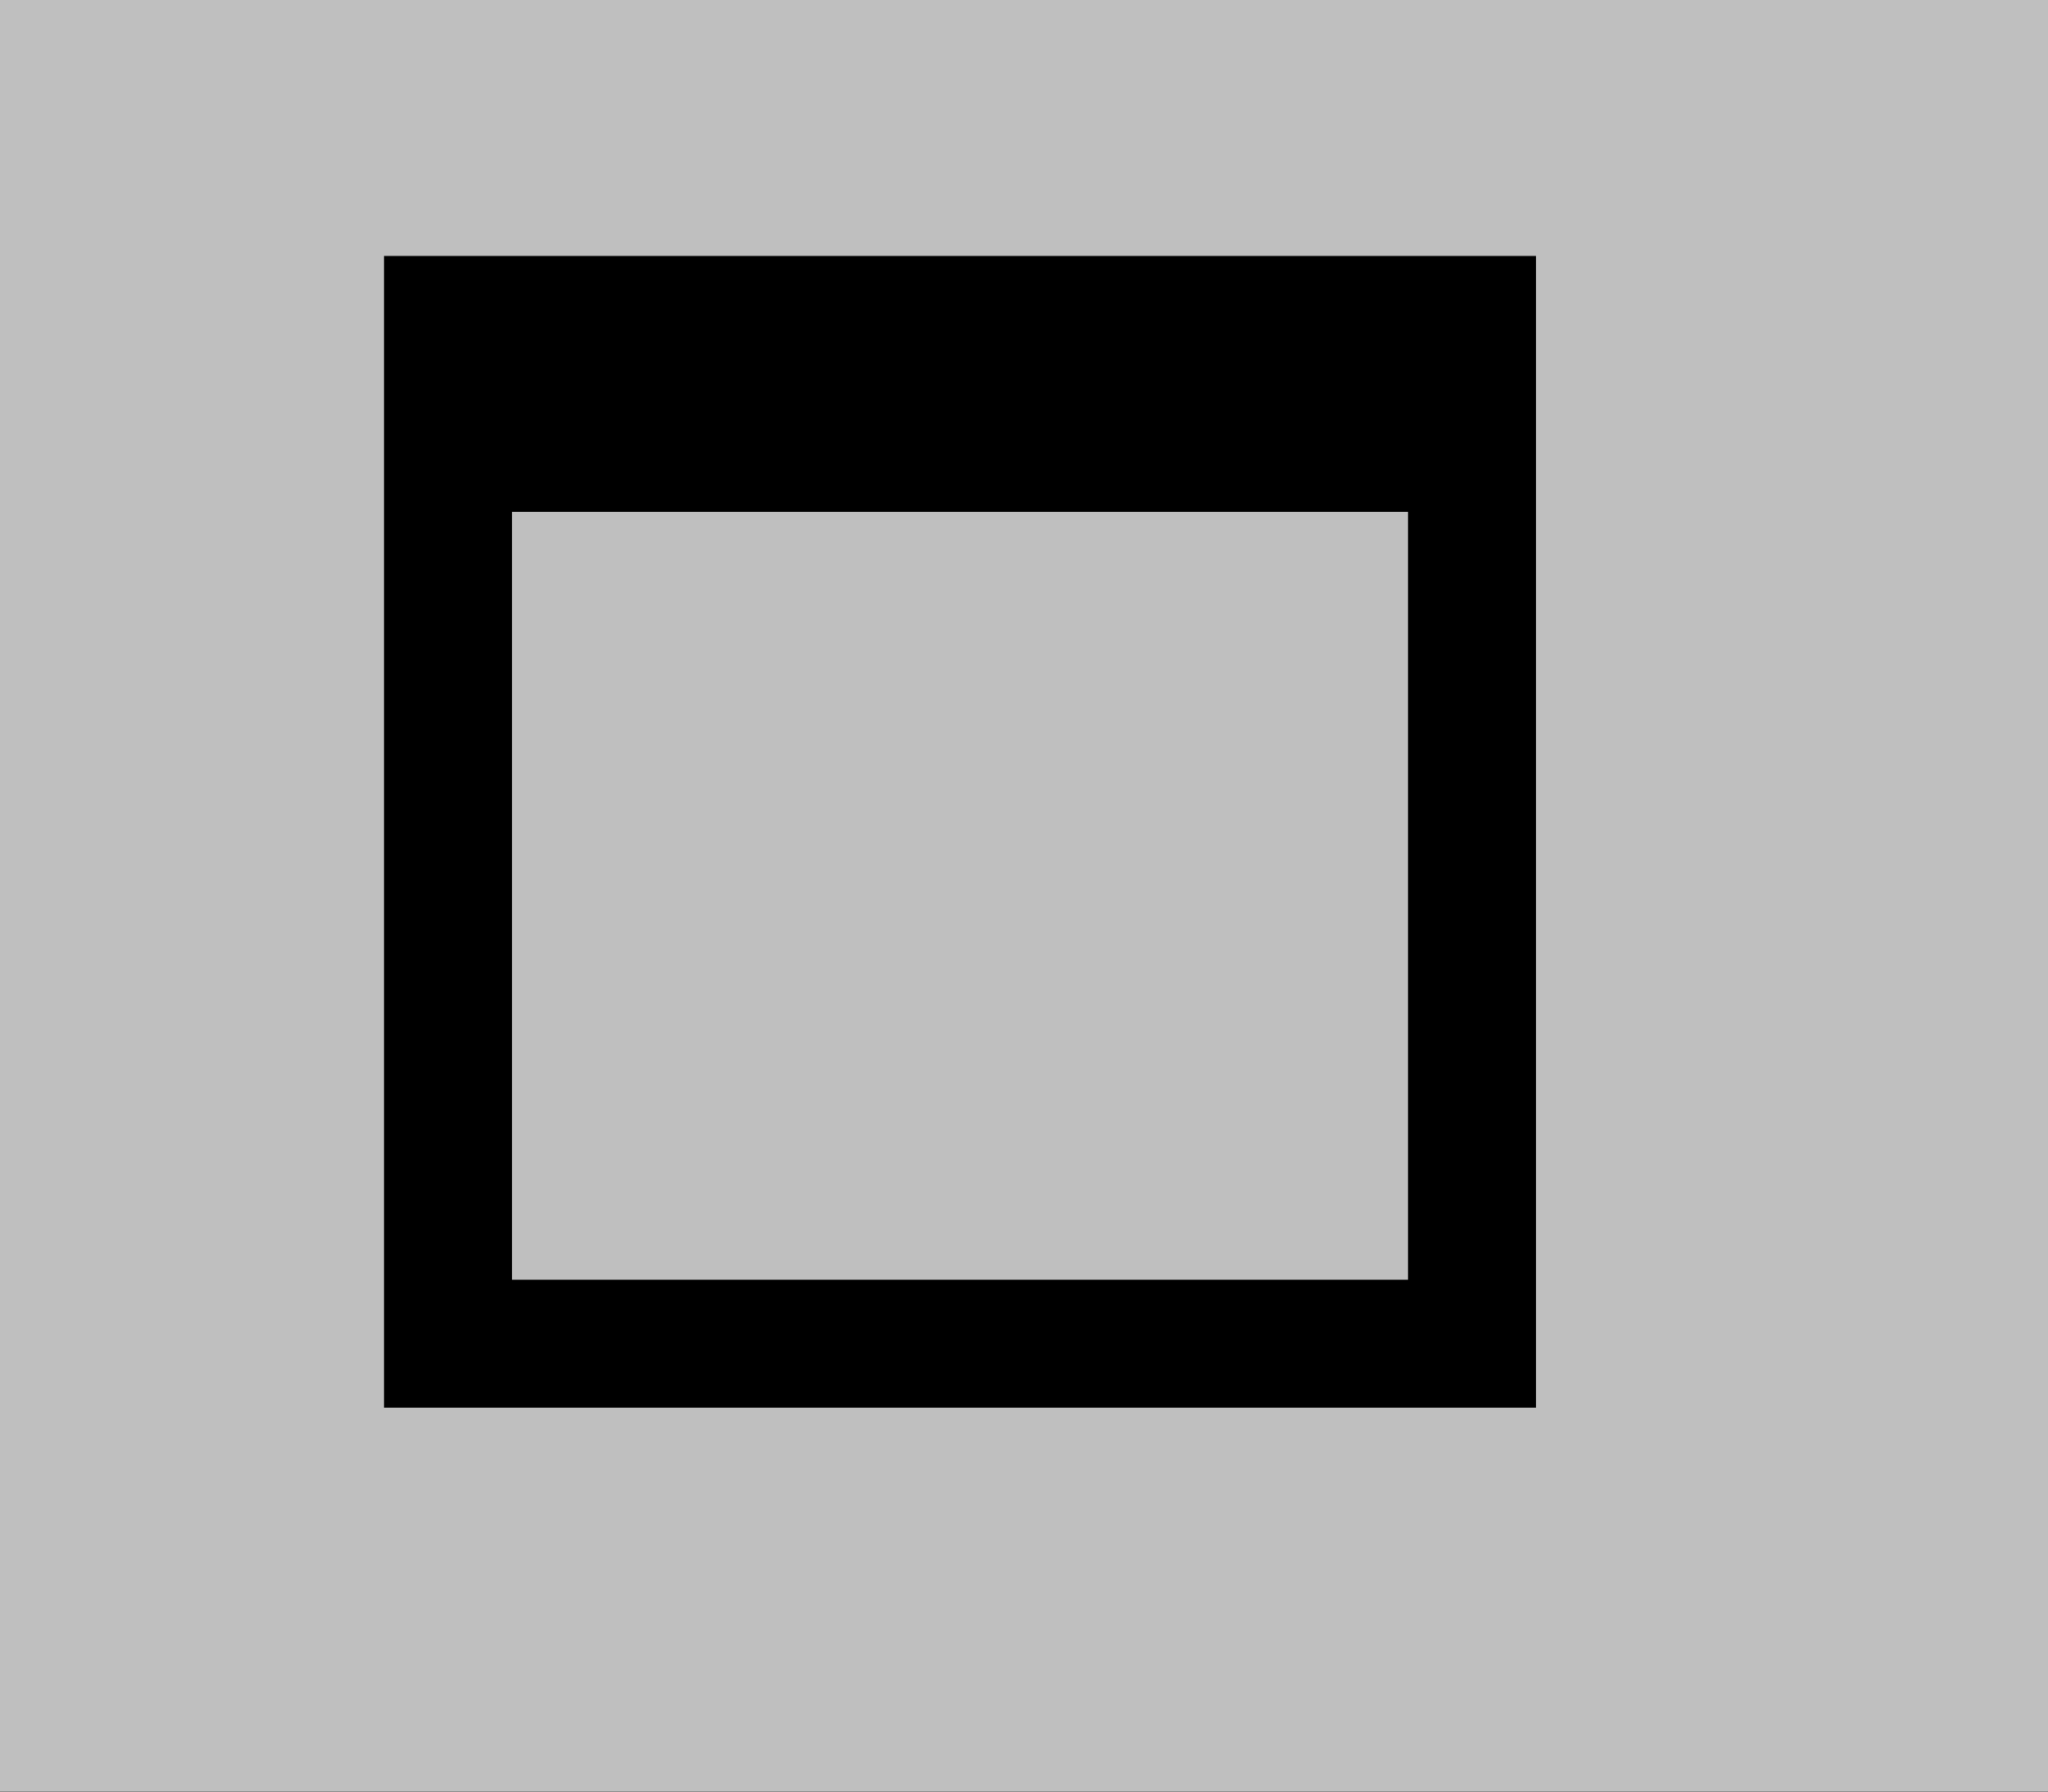<svg xmlns="http://www.w3.org/2000/svg" width="16" height="14" fill="none"><g clip-path="url(#a)"><path fill="#fff" d="M0 0h16v14H0z"/><path fill="#000" d="M0 0h16v14H0z"/><path fill="#fff" d="M0 0h15v13H0z"/><path fill="#BFBFBF" d="M1 1h14v12H1z"/><path fill="#DBDBDB" d="M1 1h13v11H1z"/><path fill="#BFBFBF" d="M2 2h12v10H2z"/></g><g filter="url(#b)"><path fill="#BFBFBF" d="M0 0h16v14H0z"/></g><path fill="#000" fill-rule="evenodd" d="M12 2H3v9h9V2Zm-1 2H4v6h7V4Z" clip-rule="evenodd"/><defs><clipPath id="a"><path fill="#fff" d="M0 0h16v14H0z"/></clipPath><filter id="b" width="16" height="14" x="0" y="0" color-interpolation-filters="sRGB" filterUnits="userSpaceOnUse"><feFlood flood-opacity="0" result="BackgroundImageFix"/><feBlend in="SourceGraphic" in2="BackgroundImageFix" result="shape"/><feColorMatrix in="SourceAlpha" result="hardAlpha" values="0 0 0 0 0 0 0 0 0 0 0 0 0 0 0 0 0 0 127 0"/><feOffset dx="2" dy="2"/><feComposite in2="hardAlpha" k2="-1" k3="1" operator="arithmetic"/><feColorMatrix values="0 0 0 0 0.859 0 0 0 0 0.859 0 0 0 0 0.859 0 0 0 1 0"/><feBlend in2="shape" result="effect1_innerShadow_65_158"/><feColorMatrix in="SourceAlpha" result="hardAlpha" values="0 0 0 0 0 0 0 0 0 0 0 0 0 0 0 0 0 0 127 0"/><feOffset dx="-2" dy="-2"/><feComposite in2="hardAlpha" k2="-1" k3="1" operator="arithmetic"/><feColorMatrix values="0 0 0 0 0.502 0 0 0 0 0.502 0 0 0 0 0.502 0 0 0 1 0"/><feBlend in2="effect1_innerShadow_65_158" result="effect2_innerShadow_65_158"/><feColorMatrix in="SourceAlpha" result="hardAlpha" values="0 0 0 0 0 0 0 0 0 0 0 0 0 0 0 0 0 0 127 0"/><feOffset dx="1" dy="1"/><feComposite in2="hardAlpha" k2="-1" k3="1" operator="arithmetic"/><feColorMatrix values="0 0 0 0 1 0 0 0 0 1 0 0 0 0 1 0 0 0 1 0"/><feBlend in2="effect2_innerShadow_65_158" result="effect3_innerShadow_65_158"/><feColorMatrix in="SourceAlpha" result="hardAlpha" values="0 0 0 0 0 0 0 0 0 0 0 0 0 0 0 0 0 0 127 0"/><feOffset dx="-1" dy="-1"/><feComposite in2="hardAlpha" k2="-1" k3="1" operator="arithmetic"/><feColorMatrix values="0 0 0 0 0 0 0 0 0 0 0 0 0 0 0 0 0 0 1 0"/><feBlend in2="effect3_innerShadow_65_158" result="effect4_innerShadow_65_158"/></filter></defs></svg>